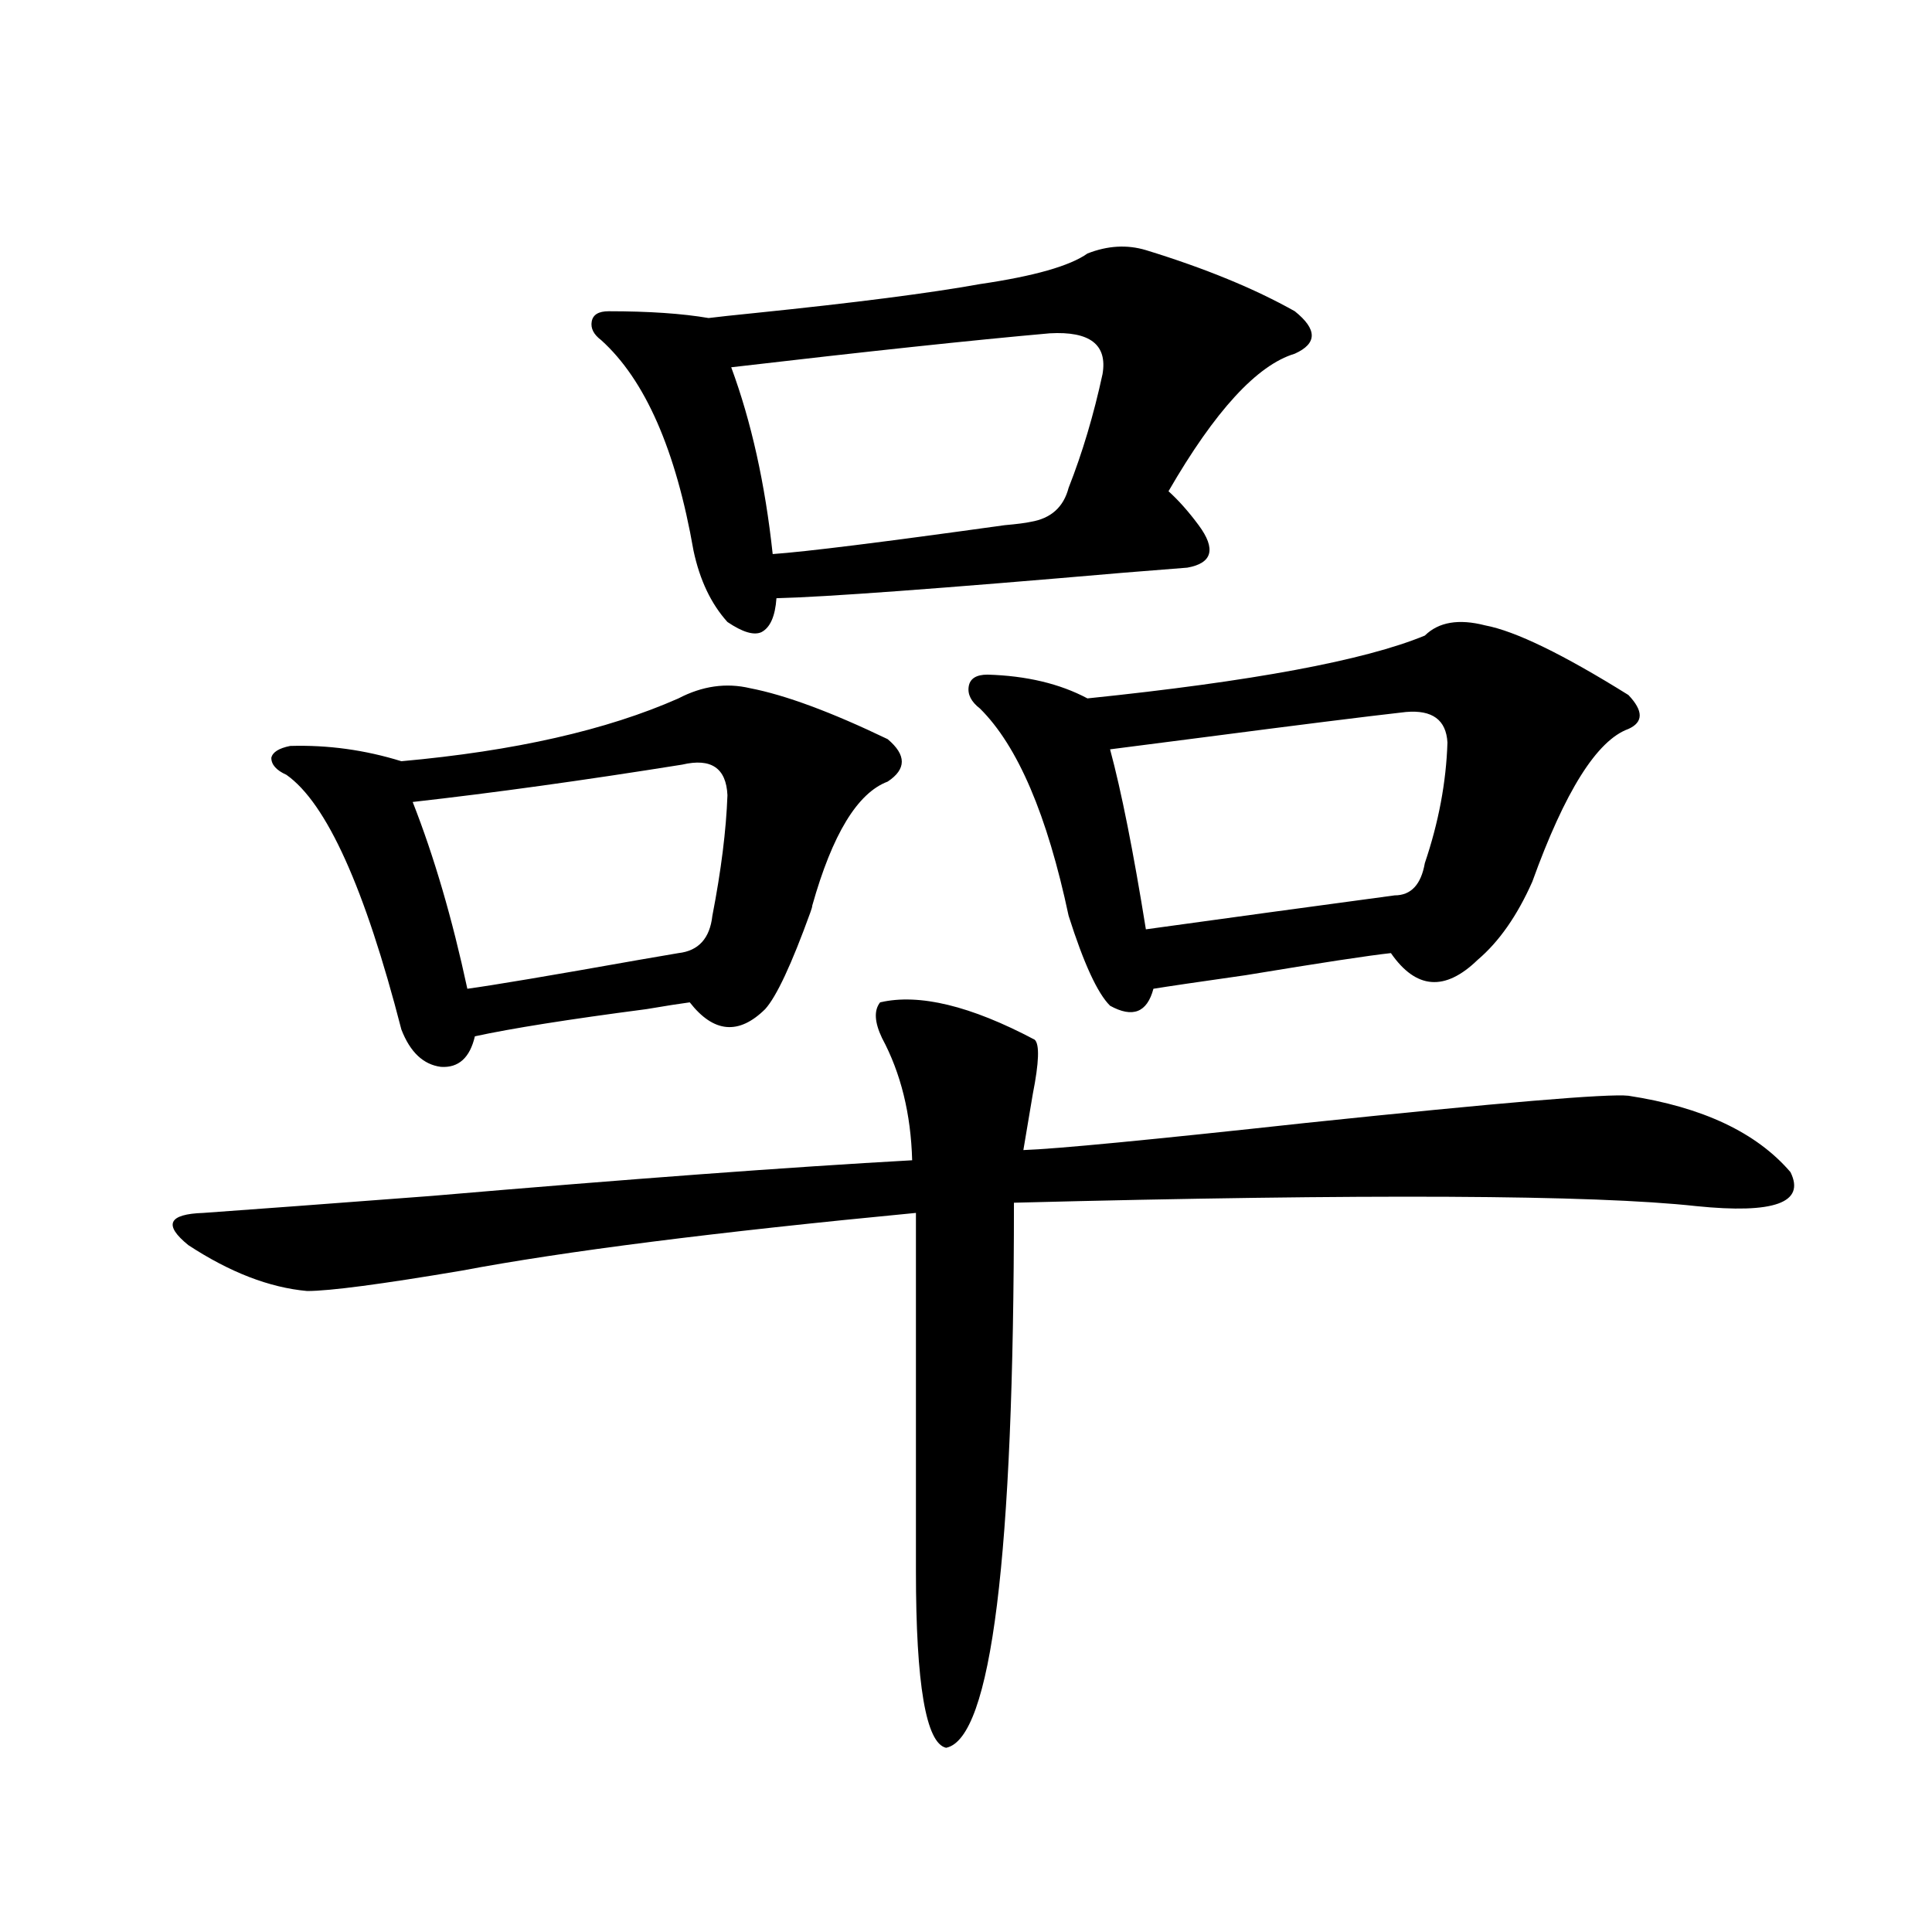 <?xml version="1.0" encoding="utf-8"?>
<!-- Generator: Adobe Illustrator 16.0.0, SVG Export Plug-In . SVG Version: 6.00 Build 0)  -->
<!DOCTYPE svg PUBLIC "-//W3C//DTD SVG 1.1//EN" "http://www.w3.org/Graphics/SVG/1.1/DTD/svg11.dtd">
<svg version="1.1" id="图层_1" xmlns="http://www.w3.org/2000/svg" xmlns:xlink="http://www.w3.org/1999/xlink" x="0px" y="0px"
	 width="1000px" height="1000px" viewBox="0 0 1000 1000" enable-background="new 0 0 1000 1000" xml:space="preserve">
<path d="M455.55,518.813c20.152-4.683,46.828,1.758,79.998,19.336c2.592,2.349,2.271,11.728-0.976,28.125
	c-1.951,11.728-3.582,21.396-4.878,29.004c16.905-0.577,65.685-5.273,146.338-14.063c100.806-10.547,156.414-15.229,166.825-14.063
	c38.368,5.864,66.34,19.048,83.9,39.551c7.805,15.82-8.46,21.685-48.779,17.578c-53.337-5.851-171.063-6.44-353.162-1.758
	c0,183.403-11.707,277.433-35.121,282.129c-10.411-2.349-15.609-32.821-15.609-91.406V627.797
	c-104.067,9.97-182.435,19.927-235.116,29.883c-41.63,7.031-68.291,10.547-79.998,10.547c-19.512-1.758-39.999-9.668-61.462-23.73
	c-13.018-10.547-10.411-16.108,7.805-16.699c24.71-1.758,64.054-4.683,118.046-8.789c102.757-8.789,185.682-14.941,248.774-18.457
	c-0.655-24.019-5.854-45.112-15.609-63.281C452.623,529.071,452.288,522.919,455.55,518.813z M351.162,361.488
	c12.348-6.44,24.71-8.198,37.072-5.273c18.201,3.516,41.95,12.305,71.218,26.367c9.756,8.212,9.756,15.532,0,21.973
	c-15.609,5.864-28.627,27.246-39.023,64.16c0,0.591-0.335,1.758-0.976,3.516c-9.756,26.958-17.561,43.657-23.414,50.098
	c-13.658,13.485-26.676,12.305-39.023-3.516c-4.558,0.591-12.042,1.758-22.438,3.516c-40.334,5.273-69.922,9.97-88.778,14.063
	c-2.606,11.138-8.46,16.411-17.561,15.82c-9.115-1.167-15.944-7.608-20.487-19.336c-18.871-73.237-38.703-117.183-59.511-131.836
	c-5.213-2.335-7.805-5.273-7.805-8.789c0.641-2.925,3.902-4.972,9.756-6.152c19.512-0.577,38.688,2.06,57.56,7.91
	C266.286,388.734,314.09,377.899,351.162,361.488z M353.113,395.766c-51.386,8.212-97.894,14.653-139.509,19.336
	c11.052,28.125,20.487,60.356,28.292,96.68c13.003-1.758,42.591-6.729,88.778-14.941c10.396-1.758,17.226-2.925,20.487-3.516
	c10.396-1.167,16.25-7.608,17.561-19.336c4.543-23.429,7.149-44.233,7.805-62.402C375.872,397.523,368.067,392.25,353.113,395.766z
	 M562.864,131.215c10.396-4.093,20.487-4.683,30.243-1.758c30.563,9.38,56.249,19.927,77.071,31.641
	c11.707,9.38,11.707,16.699,0,21.973c-19.512,5.864-41.31,29.595-65.364,71.191c5.198,4.696,10.396,10.547,15.609,17.578
	c9.101,12.305,7.149,19.638-5.854,21.973c-7.164,0.591-18.216,1.47-33.17,2.637c-94.967,8.212-154.798,12.606-179.508,13.184
	c-0.655,9.38-3.262,15.243-7.805,17.578c-3.902,1.758-9.756,0-17.561-5.273c-8.46-9.366-14.313-21.671-17.561-36.914
	c-9.115-52.144-25.045-88.468-47.804-108.984c-3.902-2.925-5.533-6.152-4.878-9.668c0.641-3.516,3.567-5.273,8.78-5.273
	c20.808,0,38.048,1.181,51.706,3.516c4.543-0.577,12.683-1.456,24.39-2.637c51.371-5.273,90.074-10.245,116.095-14.941
	C535.213,142.942,553.749,137.669,562.864,131.215z M543.353,172.523c-39.679,3.516-94.632,9.38-164.874,17.578
	c10.396,28.125,17.561,60.356,21.463,96.68c16.905-1.167,56.904-6.152,119.997-14.941c6.494-0.577,11.052-1.167,13.658-1.758
	c10.396-1.758,16.905-7.608,19.512-17.578c7.149-18.155,13.003-37.793,17.561-58.887
	C573.261,178.388,564.16,171.356,543.353,172.523z M737.494,328.969c7.149-7.031,17.561-8.789,31.219-5.273
	c15.609,2.938,40.319,14.941,74.145,36.035c7.805,8.212,7.805,14.063,0,17.578c-16.265,5.864-32.85,32.231-49.755,79.102
	c-7.805,17.578-17.24,31.063-28.292,40.43c-16.92,16.411-31.874,15.243-44.877-3.516c-11.066,1.181-36.097,4.985-75.12,11.426
	c-24.725,3.516-40.654,5.864-47.804,7.031c-3.262,12.305-10.731,15.243-22.438,8.789c-6.509-6.44-13.658-21.973-21.463-46.582
	c-11.066-52.144-26.341-87.891-45.853-107.227c-4.558-3.516-6.509-7.319-5.854-11.426c0.641-4.093,3.902-6.152,9.756-6.152
	c20.152,0.591,37.393,4.696,51.706,12.305C648.061,352.699,706.275,341.864,737.494,328.969z M727.738,368.52
	c-20.822,2.349-55.943,6.743-105.363,13.184c-22.773,2.938-38.703,4.985-47.804,6.152c5.854,21.685,12.027,52.734,18.536,93.164
	c42.271-5.851,85.196-11.714,128.777-17.578c8.445,0,13.658-5.562,15.609-16.699c7.149-21.094,11.052-41.886,11.707-62.402
	C748.546,372.626,741.396,367.353,727.738,368.52z"/>
</svg>
